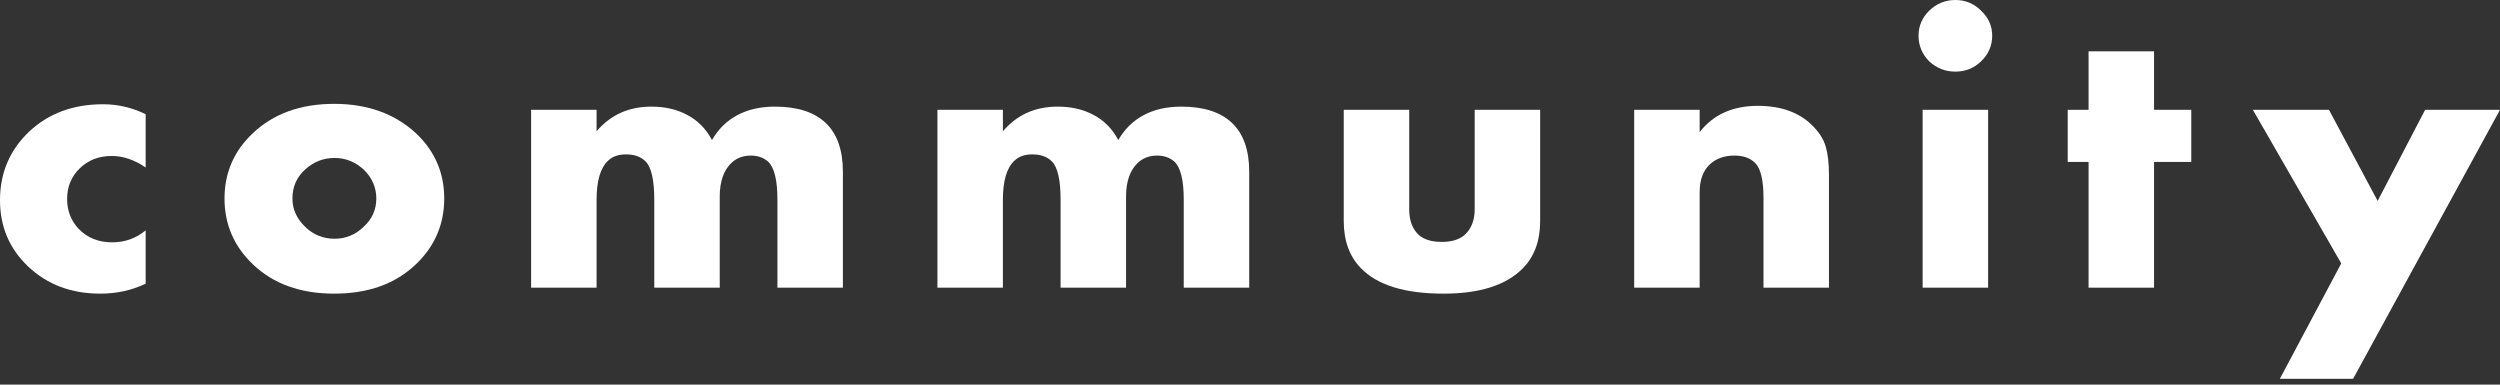 <?xml version="1.0" encoding="UTF-8"?> <svg xmlns="http://www.w3.org/2000/svg" width="247" height="38" viewBox="0 0 247 38" fill="none"><rect x="0" y="0" width="247" height="38" fill="#333333" stroke="none"/> <path d="M14.391 22.761V28.029C13.017 28.684 11.521 29.012 9.904 29.012C7.048 29.012 4.676 28.12 2.789 26.338C0.93 24.582 0 22.394 0 19.773C0 17.074 0.97 14.807 2.911 12.973C4.824 11.191 7.25 10.3 10.187 10.3C11.643 10.3 13.044 10.627 14.391 11.282V16.55C13.287 15.79 12.168 15.41 11.036 15.41C9.769 15.41 8.718 15.816 7.883 16.629C7.048 17.441 6.63 18.45 6.63 19.656C6.63 20.809 7.007 21.791 7.762 22.604C8.624 23.495 9.729 23.941 11.077 23.941C12.343 23.941 13.448 23.547 14.391 22.761Z" fill="white"></path> <path d="M33.056 15.607C31.951 15.607 30.981 15.986 30.146 16.747C29.31 17.506 28.892 18.463 28.892 19.616C28.892 20.665 29.31 21.595 30.146 22.407C30.954 23.194 31.924 23.587 33.056 23.587C34.161 23.587 35.118 23.194 35.926 22.407C36.762 21.647 37.18 20.717 37.18 19.616C37.18 18.515 36.762 17.559 35.926 16.747C35.091 15.986 34.134 15.607 33.056 15.607ZM41.101 13.169C42.961 14.925 43.89 17.074 43.89 19.616C43.89 22.158 42.961 24.32 41.101 26.103C39.08 28.042 36.385 29.012 33.016 29.012C29.674 29.012 26.992 28.042 24.971 26.103C23.112 24.32 22.182 22.158 22.182 19.616C22.182 17.074 23.112 14.925 24.971 13.169C27.019 11.23 29.701 10.26 33.016 10.26C36.304 10.26 38.999 11.23 41.101 13.169Z" fill="white"></path> <path d="M52.474 28.422V10.85H58.942V12.973C60.316 11.348 62.122 10.535 64.359 10.535C65.679 10.535 66.838 10.797 67.835 11.322C68.913 11.872 69.749 12.711 70.342 13.838C70.962 12.763 71.784 11.951 72.808 11.4C73.859 10.824 75.112 10.535 76.567 10.535C78.777 10.535 80.448 11.073 81.58 12.147C82.712 13.222 83.278 14.833 83.278 16.982V28.422H76.81V19.734C76.81 17.795 76.5 16.537 75.88 15.96C75.422 15.567 74.856 15.371 74.182 15.371C73.428 15.371 72.794 15.607 72.282 16.078C71.501 16.812 71.11 17.926 71.11 19.42V28.422H64.642V19.734C64.642 17.795 64.359 16.537 63.793 15.96C63.335 15.489 62.688 15.253 61.852 15.253C61.098 15.253 60.505 15.462 60.074 15.882C59.319 16.589 58.942 17.873 58.942 19.734V28.422H52.474Z" fill="white"></path> <path d="M92.618 28.422V10.85H99.086V12.973C100.461 11.348 102.266 10.535 104.503 10.535C105.824 10.535 106.983 10.797 107.98 11.322C109.058 11.872 109.893 12.711 110.486 13.838C111.106 12.763 111.928 11.951 112.952 11.4C114.003 10.824 115.256 10.535 116.712 10.535C118.922 10.535 120.592 11.073 121.724 12.147C122.856 13.222 123.422 14.833 123.422 16.982V28.422H116.954V19.734C116.954 17.795 116.644 16.537 116.024 15.96C115.566 15.567 115 15.371 114.327 15.371C113.572 15.371 112.939 15.607 112.427 16.078C111.645 16.812 111.254 17.926 111.254 19.42V28.422H104.786V19.734C104.786 17.795 104.503 16.537 103.937 15.96C103.479 15.489 102.832 15.253 101.997 15.253C101.242 15.253 100.649 15.462 100.218 15.882C99.463 16.589 99.086 17.873 99.086 19.734V28.422H92.618Z" fill="white"></path> <path d="M132.762 10.85H139.231V20.678C139.231 21.805 139.554 22.656 140.201 23.233C140.713 23.678 141.467 23.901 142.465 23.901C143.462 23.901 144.23 23.652 144.769 23.154C145.389 22.552 145.699 21.726 145.699 20.678V10.85H152.167V21.818C152.167 23.809 151.587 25.382 150.428 26.535C148.784 28.186 146.184 29.012 142.626 29.012C138.799 29.012 136.077 28.173 134.46 26.496C133.328 25.343 132.762 23.783 132.762 21.818V10.85Z" fill="white"></path> <path d="M161.458 28.422V10.85H167.926V13.051C169.274 11.322 171.187 10.457 173.667 10.457C175.93 10.457 177.709 11.086 179.003 12.344C179.704 13.025 180.162 13.733 180.377 14.466C180.593 15.2 180.701 16.131 180.701 17.258V28.422H174.233V19.538C174.233 17.808 173.963 16.668 173.424 16.118C172.939 15.62 172.252 15.371 171.362 15.371C170.392 15.371 169.597 15.646 168.977 16.196C168.277 16.825 167.926 17.756 167.926 18.987V28.422H161.458Z" fill="white"></path> <path d="M189.957 10.85H196.425V28.422H189.957V10.85ZM190.603 6.054C189.903 5.346 189.552 4.508 189.552 3.538C189.552 2.568 189.903 1.743 190.603 1.061C191.331 0.354 192.193 0 193.191 0C194.188 0 195.037 0.354 195.737 1.061C196.465 1.743 196.829 2.568 196.829 3.538C196.829 4.508 196.465 5.346 195.737 6.054C195.037 6.735 194.188 7.076 193.191 7.076C192.193 7.076 191.331 6.735 190.603 6.054Z" fill="white"></path> <path d="M216.498 16H212.819V28.422H206.351V16H204.29V10.85H206.351V5.071H212.819V10.85H216.498V16Z" fill="white"></path> <path d="M225.251 37.424L231.315 26.024L222.583 10.85H230.102L234.912 19.852L239.602 10.85H247L232.487 37.424H225.251Z" fill="white"></path> </svg> 